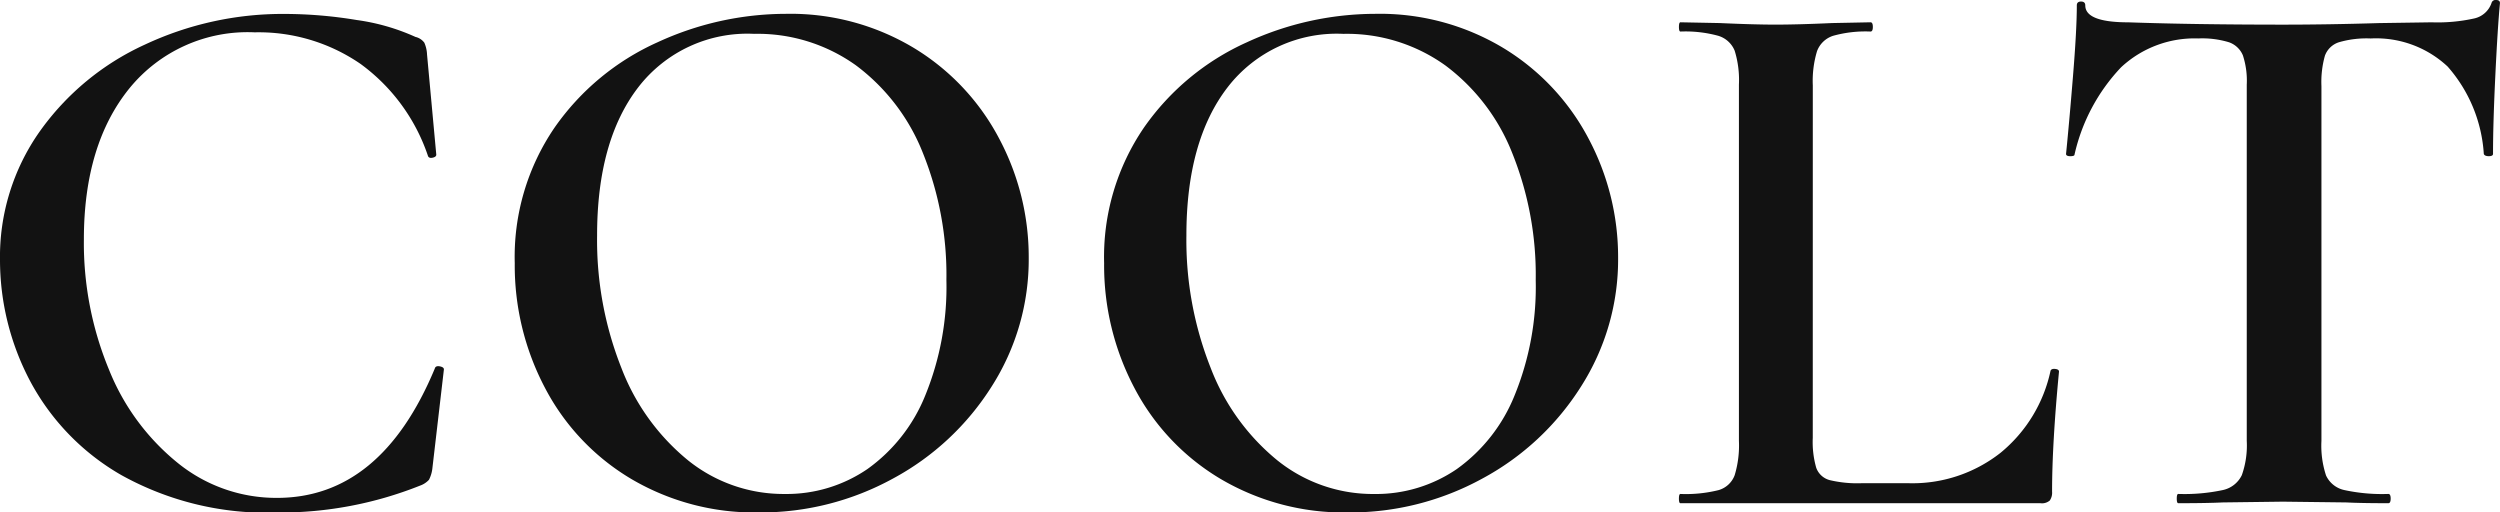 <svg id="Grupo_4419" data-name="Grupo 4419" xmlns="http://www.w3.org/2000/svg" width="152.482" height="31.256" viewBox="0 0 152.482 31.256">
  <path id="Trazado_21" data-name="Trazado 21" d="M256.945,225.562a12.931,12.931,0,0,1,3.59,1.033.927.927,0,0,1,.54.353,2.01,2.01,0,0,1,.165.727l.563,6.1c0,.095-.079.157-.235.188s-.251-.015-.282-.141a11.455,11.455,0,0,0-4.106-5.584,10.96,10.96,0,0,0-6.452-1.924,9.3,9.3,0,0,0-7.651,3.427q-2.768,3.427-2.768,9.2a20.188,20.188,0,0,0,1.525,7.931,14,14,0,0,0,4.225,5.726,9.541,9.541,0,0,0,6.029,2.111q6.337,0,9.622-7.883c.031-.124.132-.172.3-.141s.258.093.258.188l-.7,6.007a2.009,2.009,0,0,1-.212.727,1.354,1.354,0,0,1-.54.353,23.059,23.059,0,0,1-8.681,1.643,18.281,18.281,0,0,1-9.527-2.276,14.426,14.426,0,0,1-5.608-5.8,15.826,15.826,0,0,1-1.807-7.32,13.258,13.258,0,0,1,2.417-7.838,16.023,16.023,0,0,1,6.406-5.3,19.808,19.808,0,0,1,8.541-1.877A27.052,27.052,0,0,1,256.945,225.562Z" transform="translate(-235.193 -224.342)" fill="#121212"/>
  <path id="Trazado_22" data-name="Trazado 22" d="M267.839,253.557a13.981,13.981,0,0,1-5.256-5.539,16.012,16.012,0,0,1-1.854-7.627,13.977,13.977,0,0,1,2.44-8.283,15.292,15.292,0,0,1,6.266-5.186,18.728,18.728,0,0,1,7.813-1.736,14.594,14.594,0,0,1,7.838,2.089,14.153,14.153,0,0,1,5.186,5.514,15.382,15.382,0,0,1,1.806,7.274,14.393,14.393,0,0,1-2.252,7.838,16.178,16.178,0,0,1-6.031,5.631,16.8,16.8,0,0,1-8.19,2.066A14.811,14.811,0,0,1,267.839,253.557Zm14.407-.611a10.19,10.19,0,0,0,3.52-4.482,17.508,17.508,0,0,0,1.291-7.04,19.924,19.924,0,0,0-1.431-7.743,12.288,12.288,0,0,0-4.083-5.351,10.31,10.31,0,0,0-6.219-1.924,8.4,8.4,0,0,0-7.063,3.262q-2.51,3.262-2.509,9.034a21.123,21.123,0,0,0,1.478,8.072,13.465,13.465,0,0,0,4.082,5.656,9.3,9.3,0,0,0,5.891,2.041A8.724,8.724,0,0,0,282.246,252.946Z" transform="translate(-229.333 -224.342)" fill="#121212"/>
  <path id="Trazado_23" data-name="Trazado 23" d="M297.077,253.557a13.989,13.989,0,0,1-5.256-5.539,16.012,16.012,0,0,1-1.854-7.627,13.976,13.976,0,0,1,2.44-8.283,15.3,15.3,0,0,1,6.265-5.186,18.733,18.733,0,0,1,7.815-1.736,14.593,14.593,0,0,1,7.837,2.089,14.153,14.153,0,0,1,5.186,5.514,15.383,15.383,0,0,1,1.806,7.274,14.382,14.382,0,0,1-2.252,7.838,16.168,16.168,0,0,1-6.031,5.631,16.8,16.8,0,0,1-8.19,2.066A14.812,14.812,0,0,1,297.077,253.557Zm14.408-.611A10.2,10.2,0,0,0,315,248.465a17.51,17.51,0,0,0,1.291-7.04,19.924,19.924,0,0,0-1.431-7.743,12.288,12.288,0,0,0-4.083-5.351,10.308,10.308,0,0,0-6.218-1.924,8.4,8.4,0,0,0-7.063,3.262q-2.512,3.262-2.511,9.034a21.122,21.122,0,0,0,1.478,8.072,13.477,13.477,0,0,0,4.083,5.656,9.3,9.3,0,0,0,5.889,2.041A8.728,8.728,0,0,0,311.486,252.946Z" transform="translate(-222.623 -224.342)" fill="#121212"/>
  <path id="Trazado_24" data-name="Trazado 24" d="M326.646,250.949a5.706,5.706,0,0,0,.212,1.831,1.2,1.2,0,0,0,.821.75,7.309,7.309,0,0,0,1.972.188h2.815a8.687,8.687,0,0,0,5.631-1.853,8.845,8.845,0,0,0,3.05-5c.031-.093.125-.133.282-.117s.235.07.235.164q-.422,4.413-.422,7.322a.828.828,0,0,1-.141.54.727.727,0,0,1-.563.165H318.575c-.063,0-.093-.095-.093-.282s.031-.283.093-.283a8.235,8.235,0,0,0,2.323-.234,1.478,1.478,0,0,0,.986-.915,6.285,6.285,0,0,0,.258-2.089V229.409a6.066,6.066,0,0,0-.258-2.066,1.56,1.56,0,0,0-1.008-.915,7.591,7.591,0,0,0-2.3-.258c-.063,0-.093-.095-.093-.282s.031-.282.093-.282l2.394.047q2.064.094,3.379.095,1.407,0,3.473-.095l2.346-.047c.095,0,.142.093.142.282s-.047.282-.142.282a7.34,7.34,0,0,0-2.276.258,1.551,1.551,0,0,0-.986.938,6.281,6.281,0,0,0-.258,2.089Z" transform="translate(-216.08 -224.246)" fill="#121212"/>
  <path id="Trazado_25" data-name="Trazado 25" d="M345.952,228.606a11.359,11.359,0,0,0-2.839,5.326c0,.063-.087.095-.258.095s-.258-.048-.258-.141q.186-1.831.422-4.716t.235-4.341c0-.156.086-.235.258-.235s.258.079.258.235q0,1.033,2.629,1.033,4.033.14,9.433.141,2.768,0,5.866-.095l3.192-.047a10.337,10.337,0,0,0,2.6-.235,1.439,1.439,0,0,0,1.056-.938.251.251,0,0,1,.282-.188c.156,0,.235.063.235.188q-.14,1.455-.282,4.411t-.141,4.786c0,.093-.086.141-.257.141s-.275-.048-.306-.141a8.9,8.9,0,0,0-2.206-5.326,6.39,6.39,0,0,0-4.693-1.713,6.009,6.009,0,0,0-1.948.234,1.342,1.342,0,0,0-.845.821,5.945,5.945,0,0,0-.211,1.854v21.635a5.793,5.793,0,0,0,.281,2.112,1.6,1.6,0,0,0,1.127.891,10.908,10.908,0,0,0,2.674.234c.093,0,.141.095.141.283s-.048.282-.141.282q-1.643,0-2.581-.048l-3.848-.047-3.661.047q-.985.048-2.721.048c-.064,0-.095-.095-.095-.282s.031-.283.095-.283a11.224,11.224,0,0,0,2.7-.234,1.67,1.67,0,0,0,1.174-.915,5.4,5.4,0,0,0,.3-2.089V229.663a4.979,4.979,0,0,0-.235-1.784,1.43,1.43,0,0,0-.845-.8,5.6,5.6,0,0,0-1.877-.234A6.573,6.573,0,0,0,345.952,228.606Z" transform="translate(-216.583 -224.5)" fill="#121212"/>
</svg>
